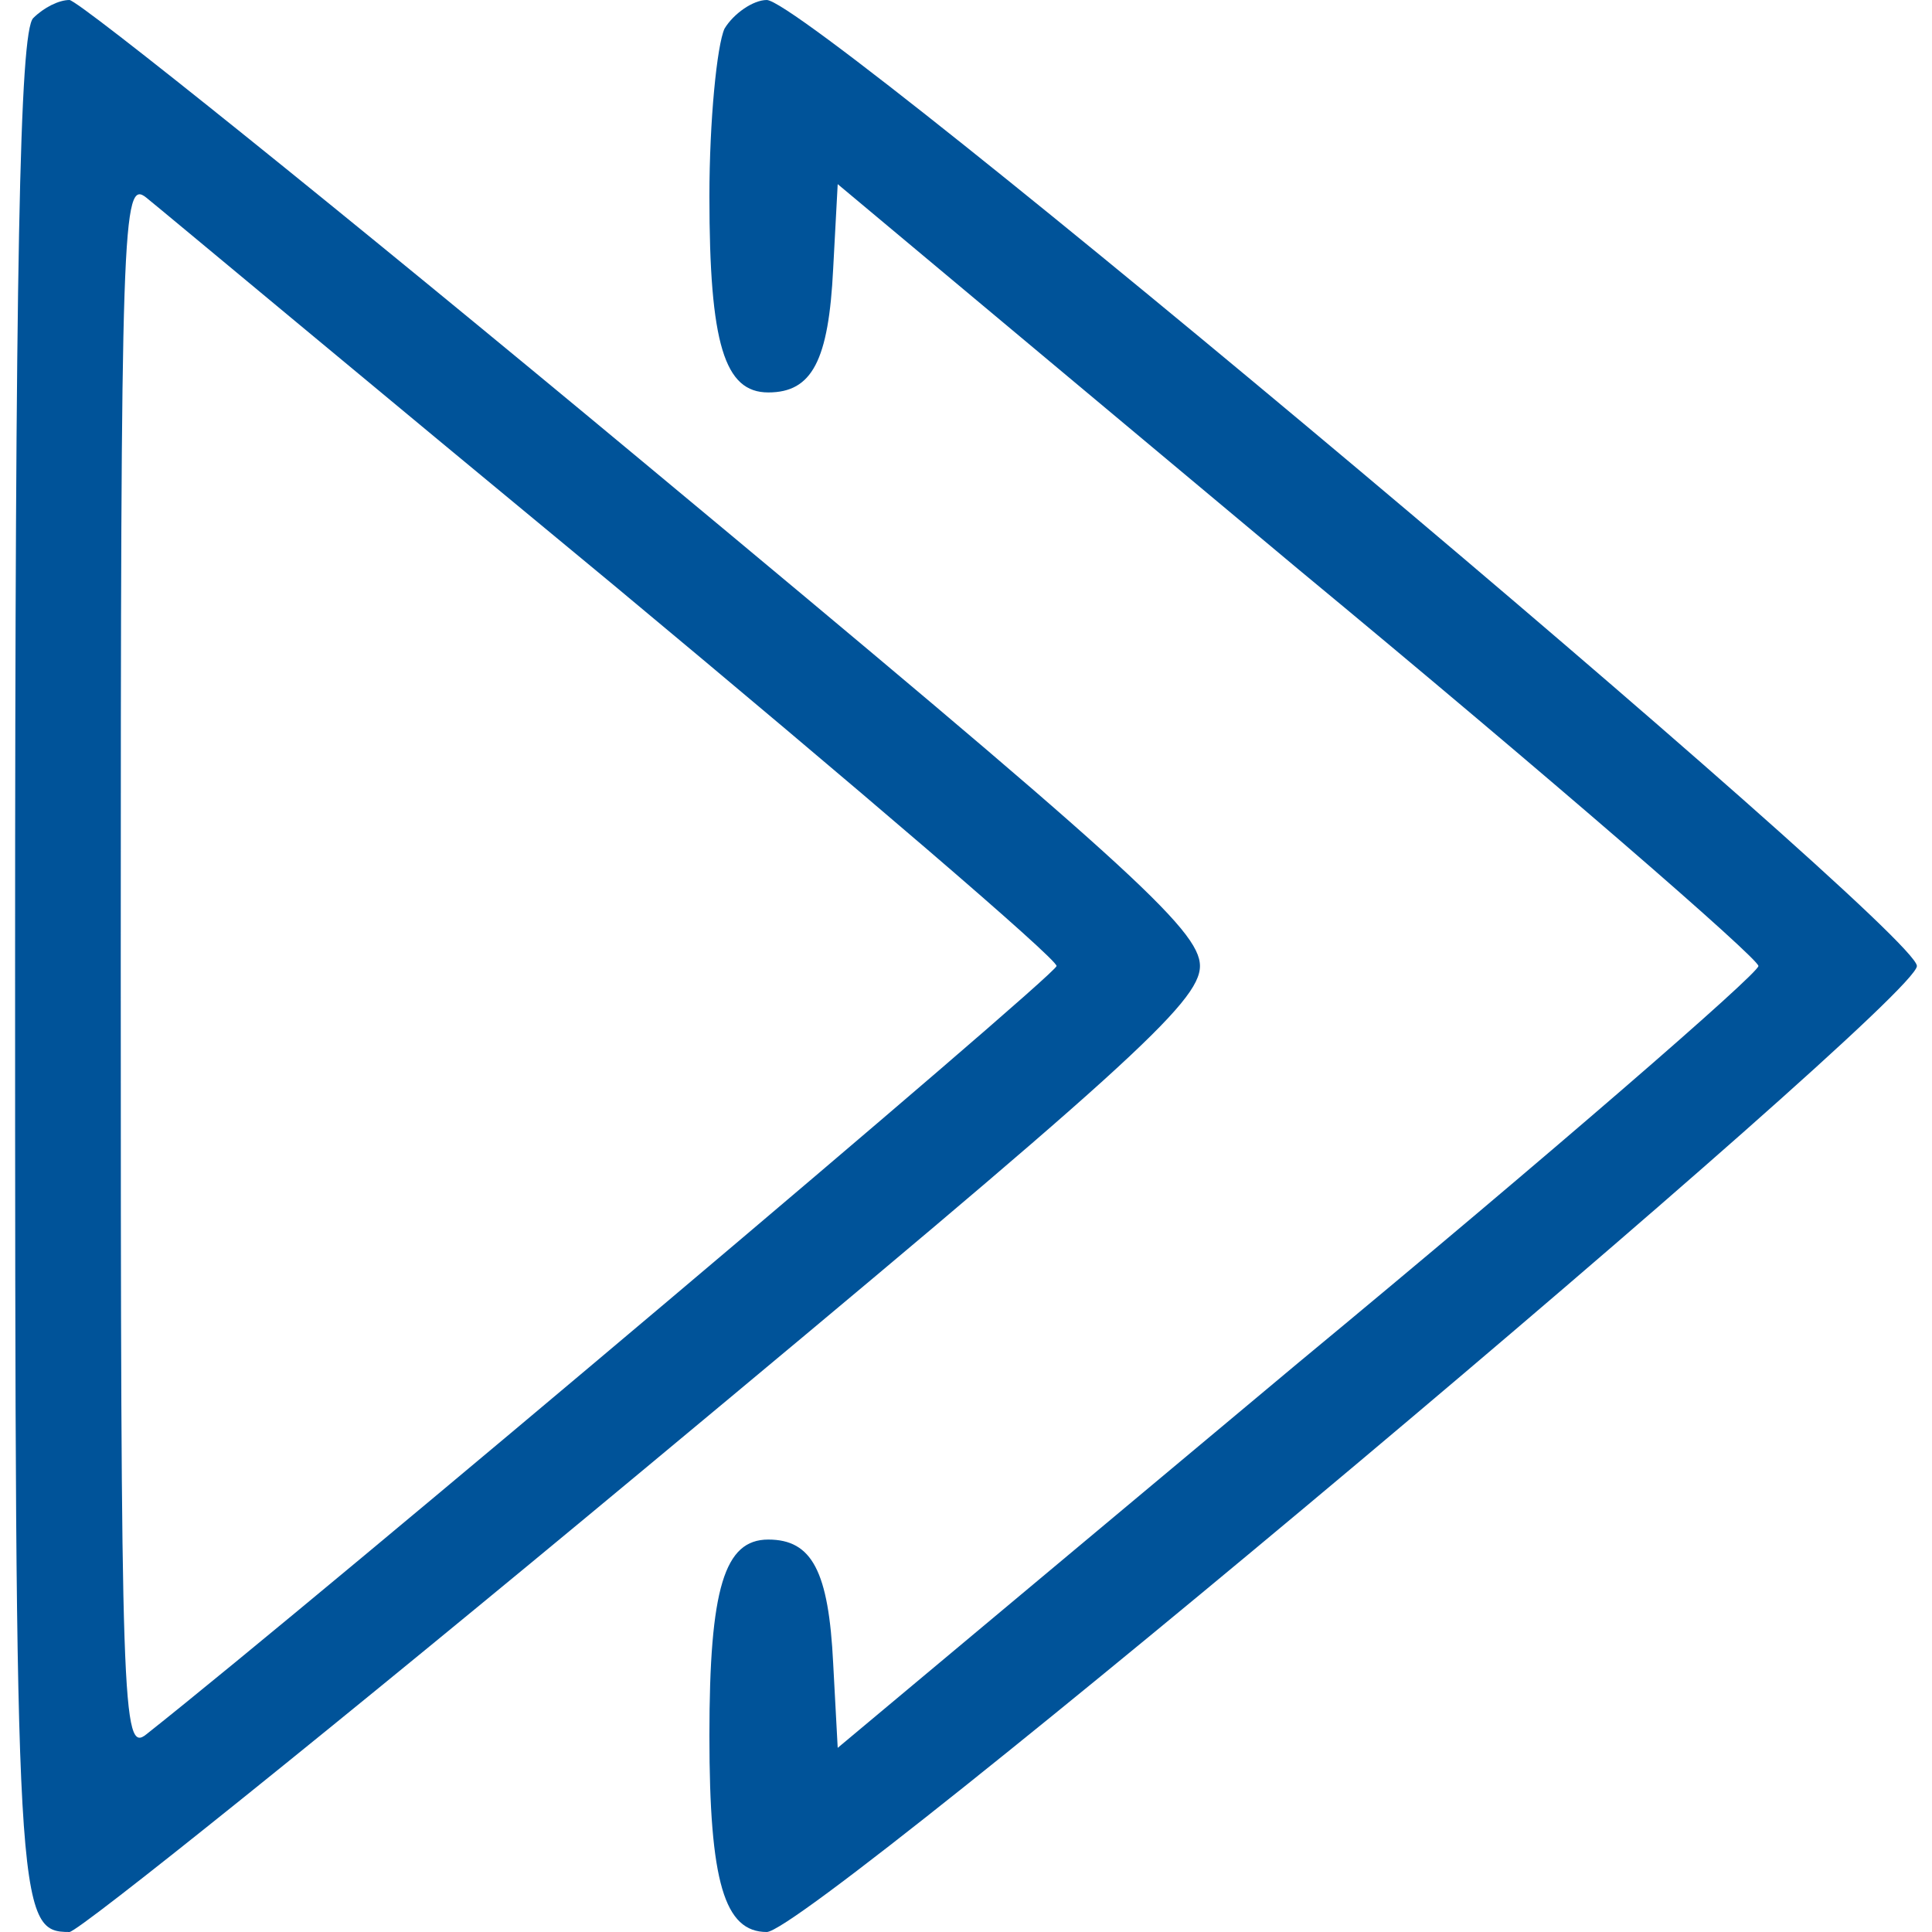 <?xml version="1.0" standalone="no"?>
<!DOCTYPE svg PUBLIC "-//W3C//DTD SVG 20010904//EN"
 "http://www.w3.org/TR/2001/REC-SVG-20010904/DTD/svg10.dtd">
<svg version="1.0" xmlns="http://www.w3.org/2000/svg"
 width="128pt" height="128pt" viewBox="0 0 128 128"
 preserveAspectRatio="xMidYMid meet">
<g transform="translate(0,128) scale(0.1,-0.1)"
fill="#005399" stroke="none">
<path d="M22 1268 c-9 -9 -12 -162 -12 -628 0 -627 1 -640 36 -640 6 0 178
138 380 306 320 266 369 310 369 334 0 24 -49 68 -369 334 -202 168 -374 306
-380 306 -7 0 -17 -5 -24 -12z m385 -376 c161 -134 293 -247 293 -252 0 -6
-488 -418 -603 -509 -16 -13 -17 14 -17 509 0 495 1 522 17 509 10 -8 149
-124 310 -257z"/>
<path d="M480 1261 c-5 -11 -10 -61 -10 -111 0 -98 10 -130 39 -130 29 0 40
21 43 82 l3 56 305 -255 c168 -139 305 -258 305 -263 0 -5 -137 -124 -305
-263 l-305 -255 -3 56 c-3 61 -14 82 -43 82 -29 0 -39 -32 -39 -130 0 -97 10
-130 38 -130 29 0 762 616 762 640 0 24 -733 640 -762 640 -9 0 -22 -9 -28
-19z"/>
</g>
</svg>
